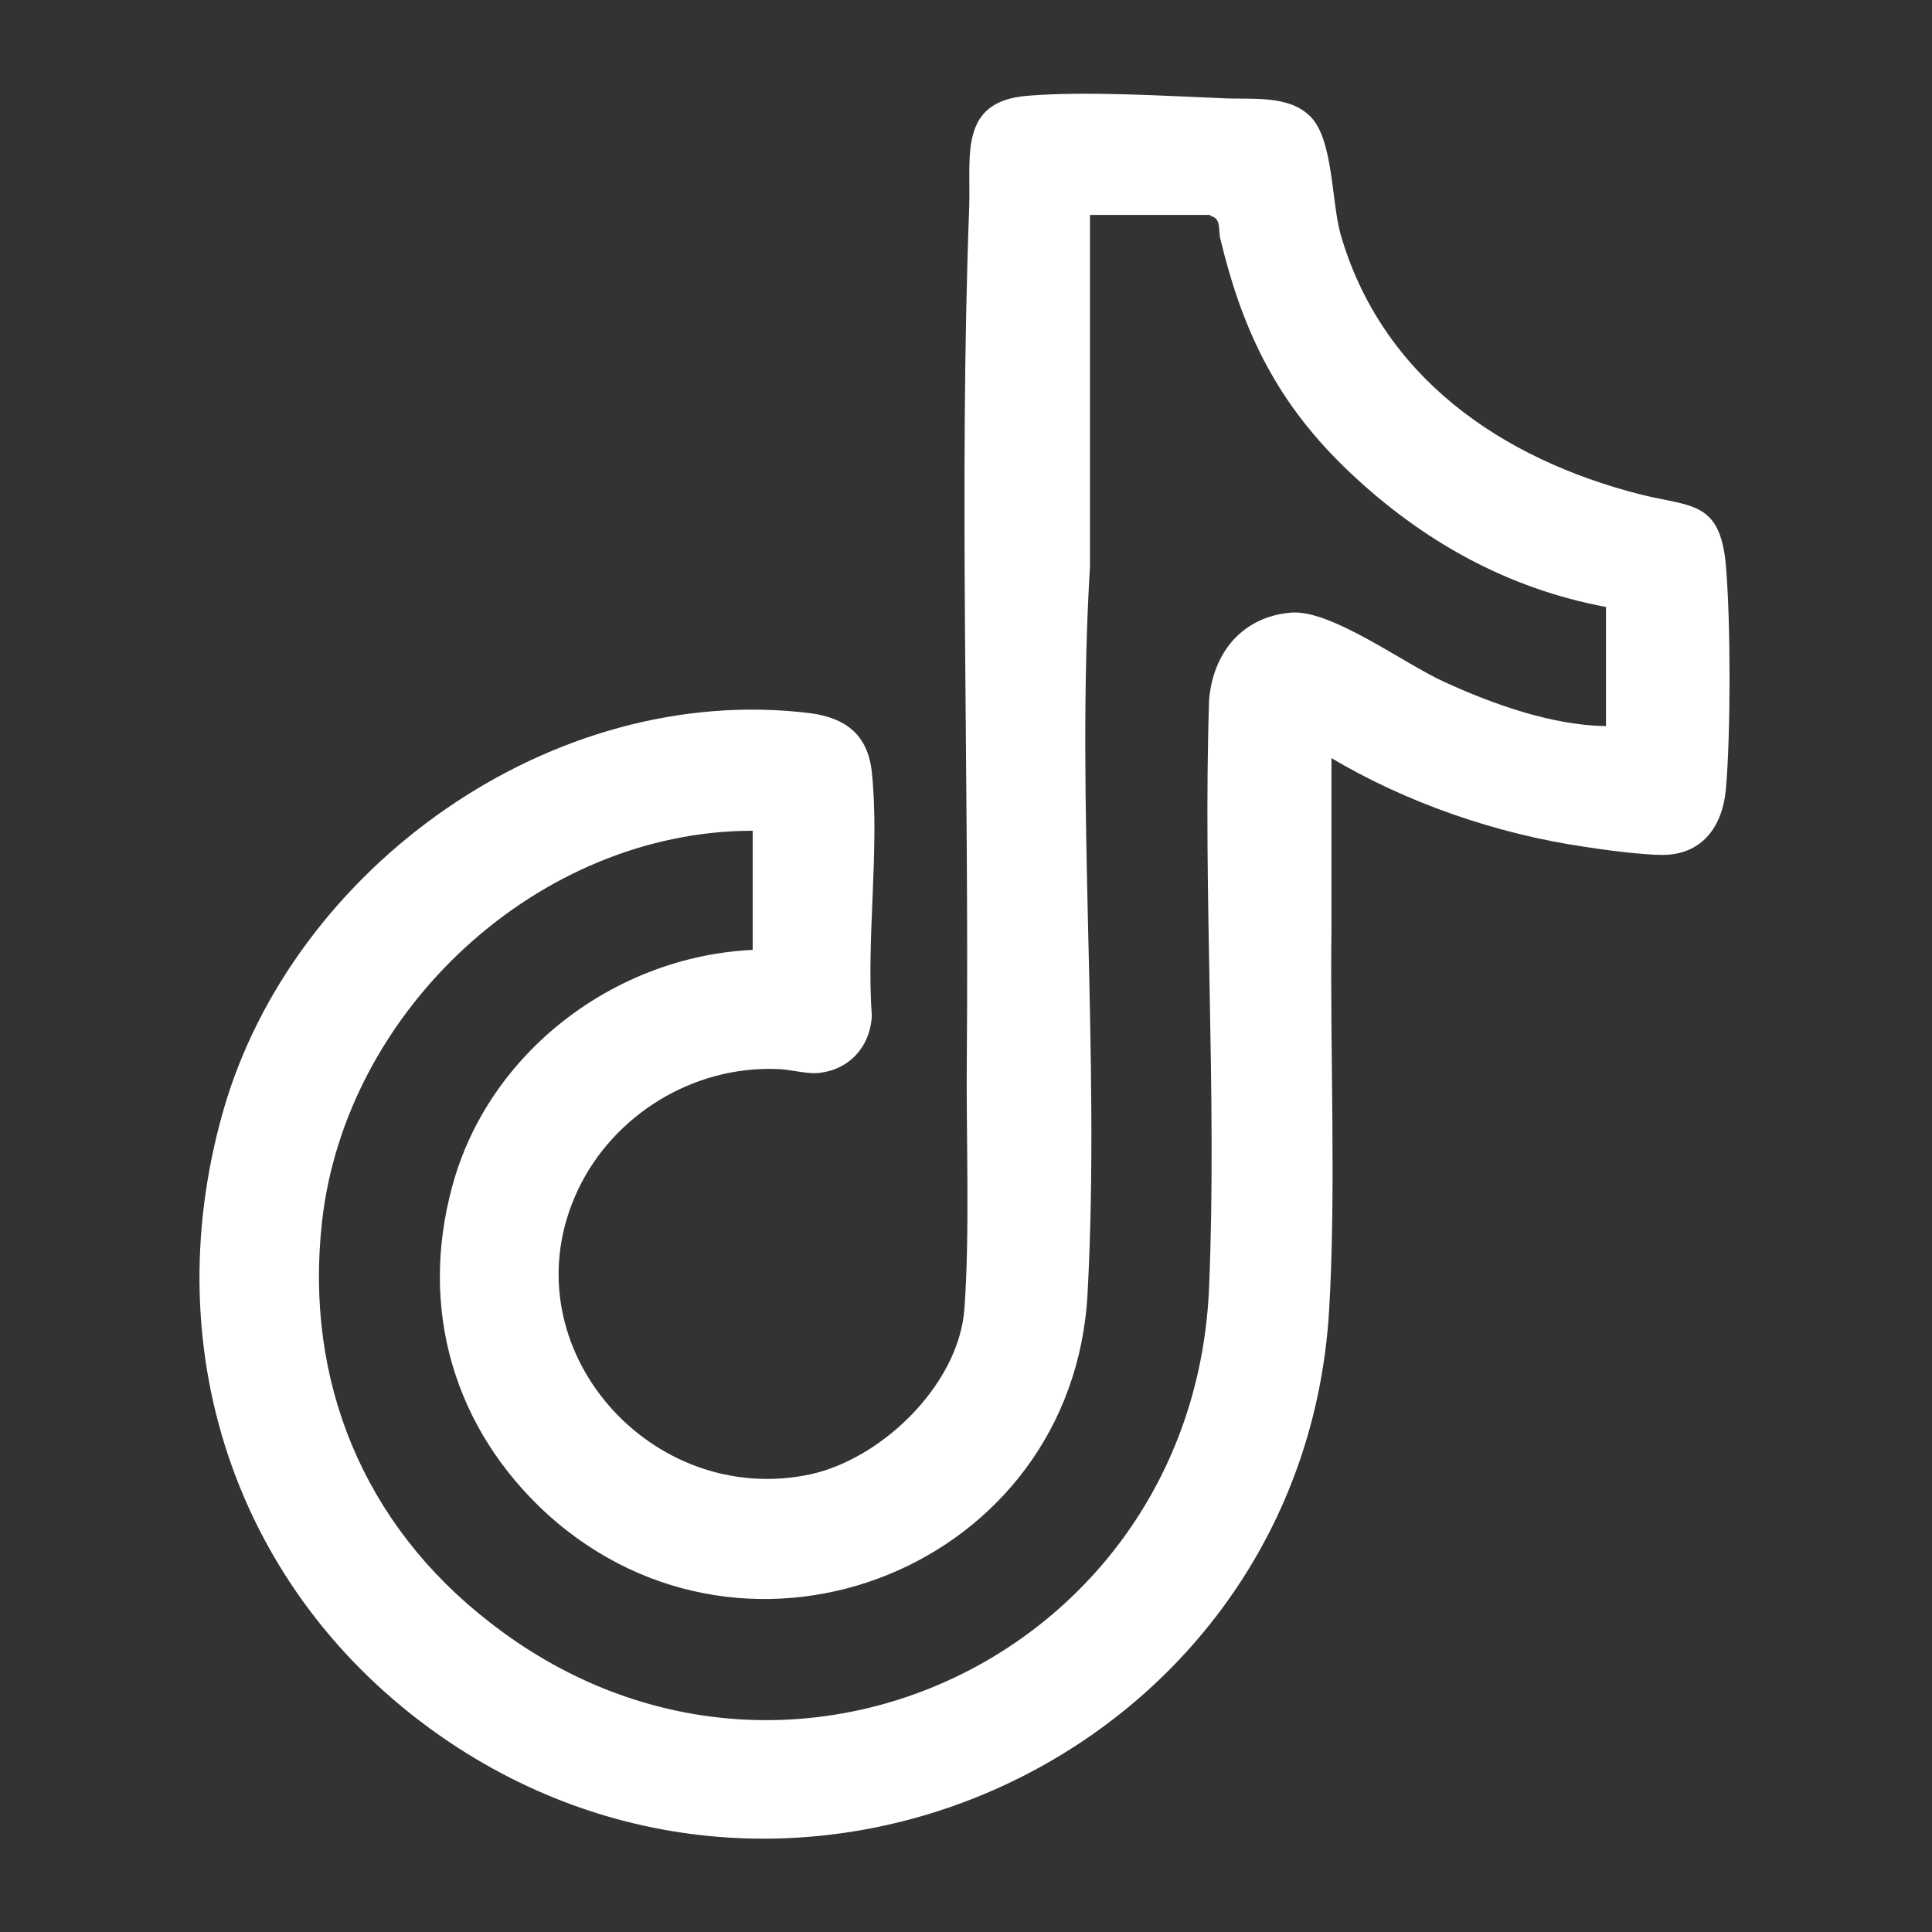<?xml version="1.0" encoding="UTF-8"?>
<svg id="Ebene_1" data-name="Ebene 1" xmlns="http://www.w3.org/2000/svg" viewBox="0 0 24 24">
  <rect x="0" y="0" width="24" height="24" fill="#333333" stroke="none"/>
  <defs>
    <style>
      .cls-1 {
        fill: #fff;
      }
    </style>
  </defs>
  <path class="cls-1" d="M16.54,9.41c0,.7,0,1.41,0,2.11-.02,1.54.06,3.26-.03,4.77-.33,5.39-6.44,8.36-10.93,5.35-2.6-1.75-3.67-4.8-2.81-7.83s4.09-5.35,7.3-4.95c.44.06.71.27.76.73.1.95-.07,2.06,0,3.03-.02.39-.29.68-.68.71-.15.01-.35-.05-.5-.05-1.04-.04-2.03.57-2.47,1.5-.89,1.88.83,3.91,2.81,3.55.92-.16,1.92-1.11,1.99-2.07s.02-2.15.03-3.13c.03-3.51-.1-7.08.03-10.57.02-.63-.13-1.3.72-1.37.73-.06,1.68,0,2.42.03.36.02.84-.05,1.11.24s.25,1.03.36,1.44c.51,1.78,2,2.8,3.72,3.24.63.16,1,.07,1.07.89.06.71.06,2.07,0,2.77-.04.46-.29.82-.79.82-.24,0-.71-.06-.96-.1-1.1-.16-2.23-.55-3.18-1.12ZM15.04,2.67h-1.5v4.37c-.18,2.97.13,6.06-.03,9.03-.18,3.39-4.2,5.01-6.71,2.74-1.16-1.06-1.6-2.55-1.18-4.08.45-1.66,2.02-2.85,3.73-2.93v-1.48c-2.66,0-5.06,2.23-5.35,4.86-.22,1.98.52,3.76,2.08,4.97,3.64,2.85,8.76.39,8.94-4.17.1-2.4-.08-4.87,0-7.29.05-.58.41-1.03,1.02-1.08.5-.04,1.41.64,1.9.86.61.28,1.34.54,2.01.55v-1.48c-1.23-.23-2.28-.82-3.18-1.67s-1.33-1.74-1.61-2.9c-.03-.11.02-.26-.13-.29Z"/>
</svg>